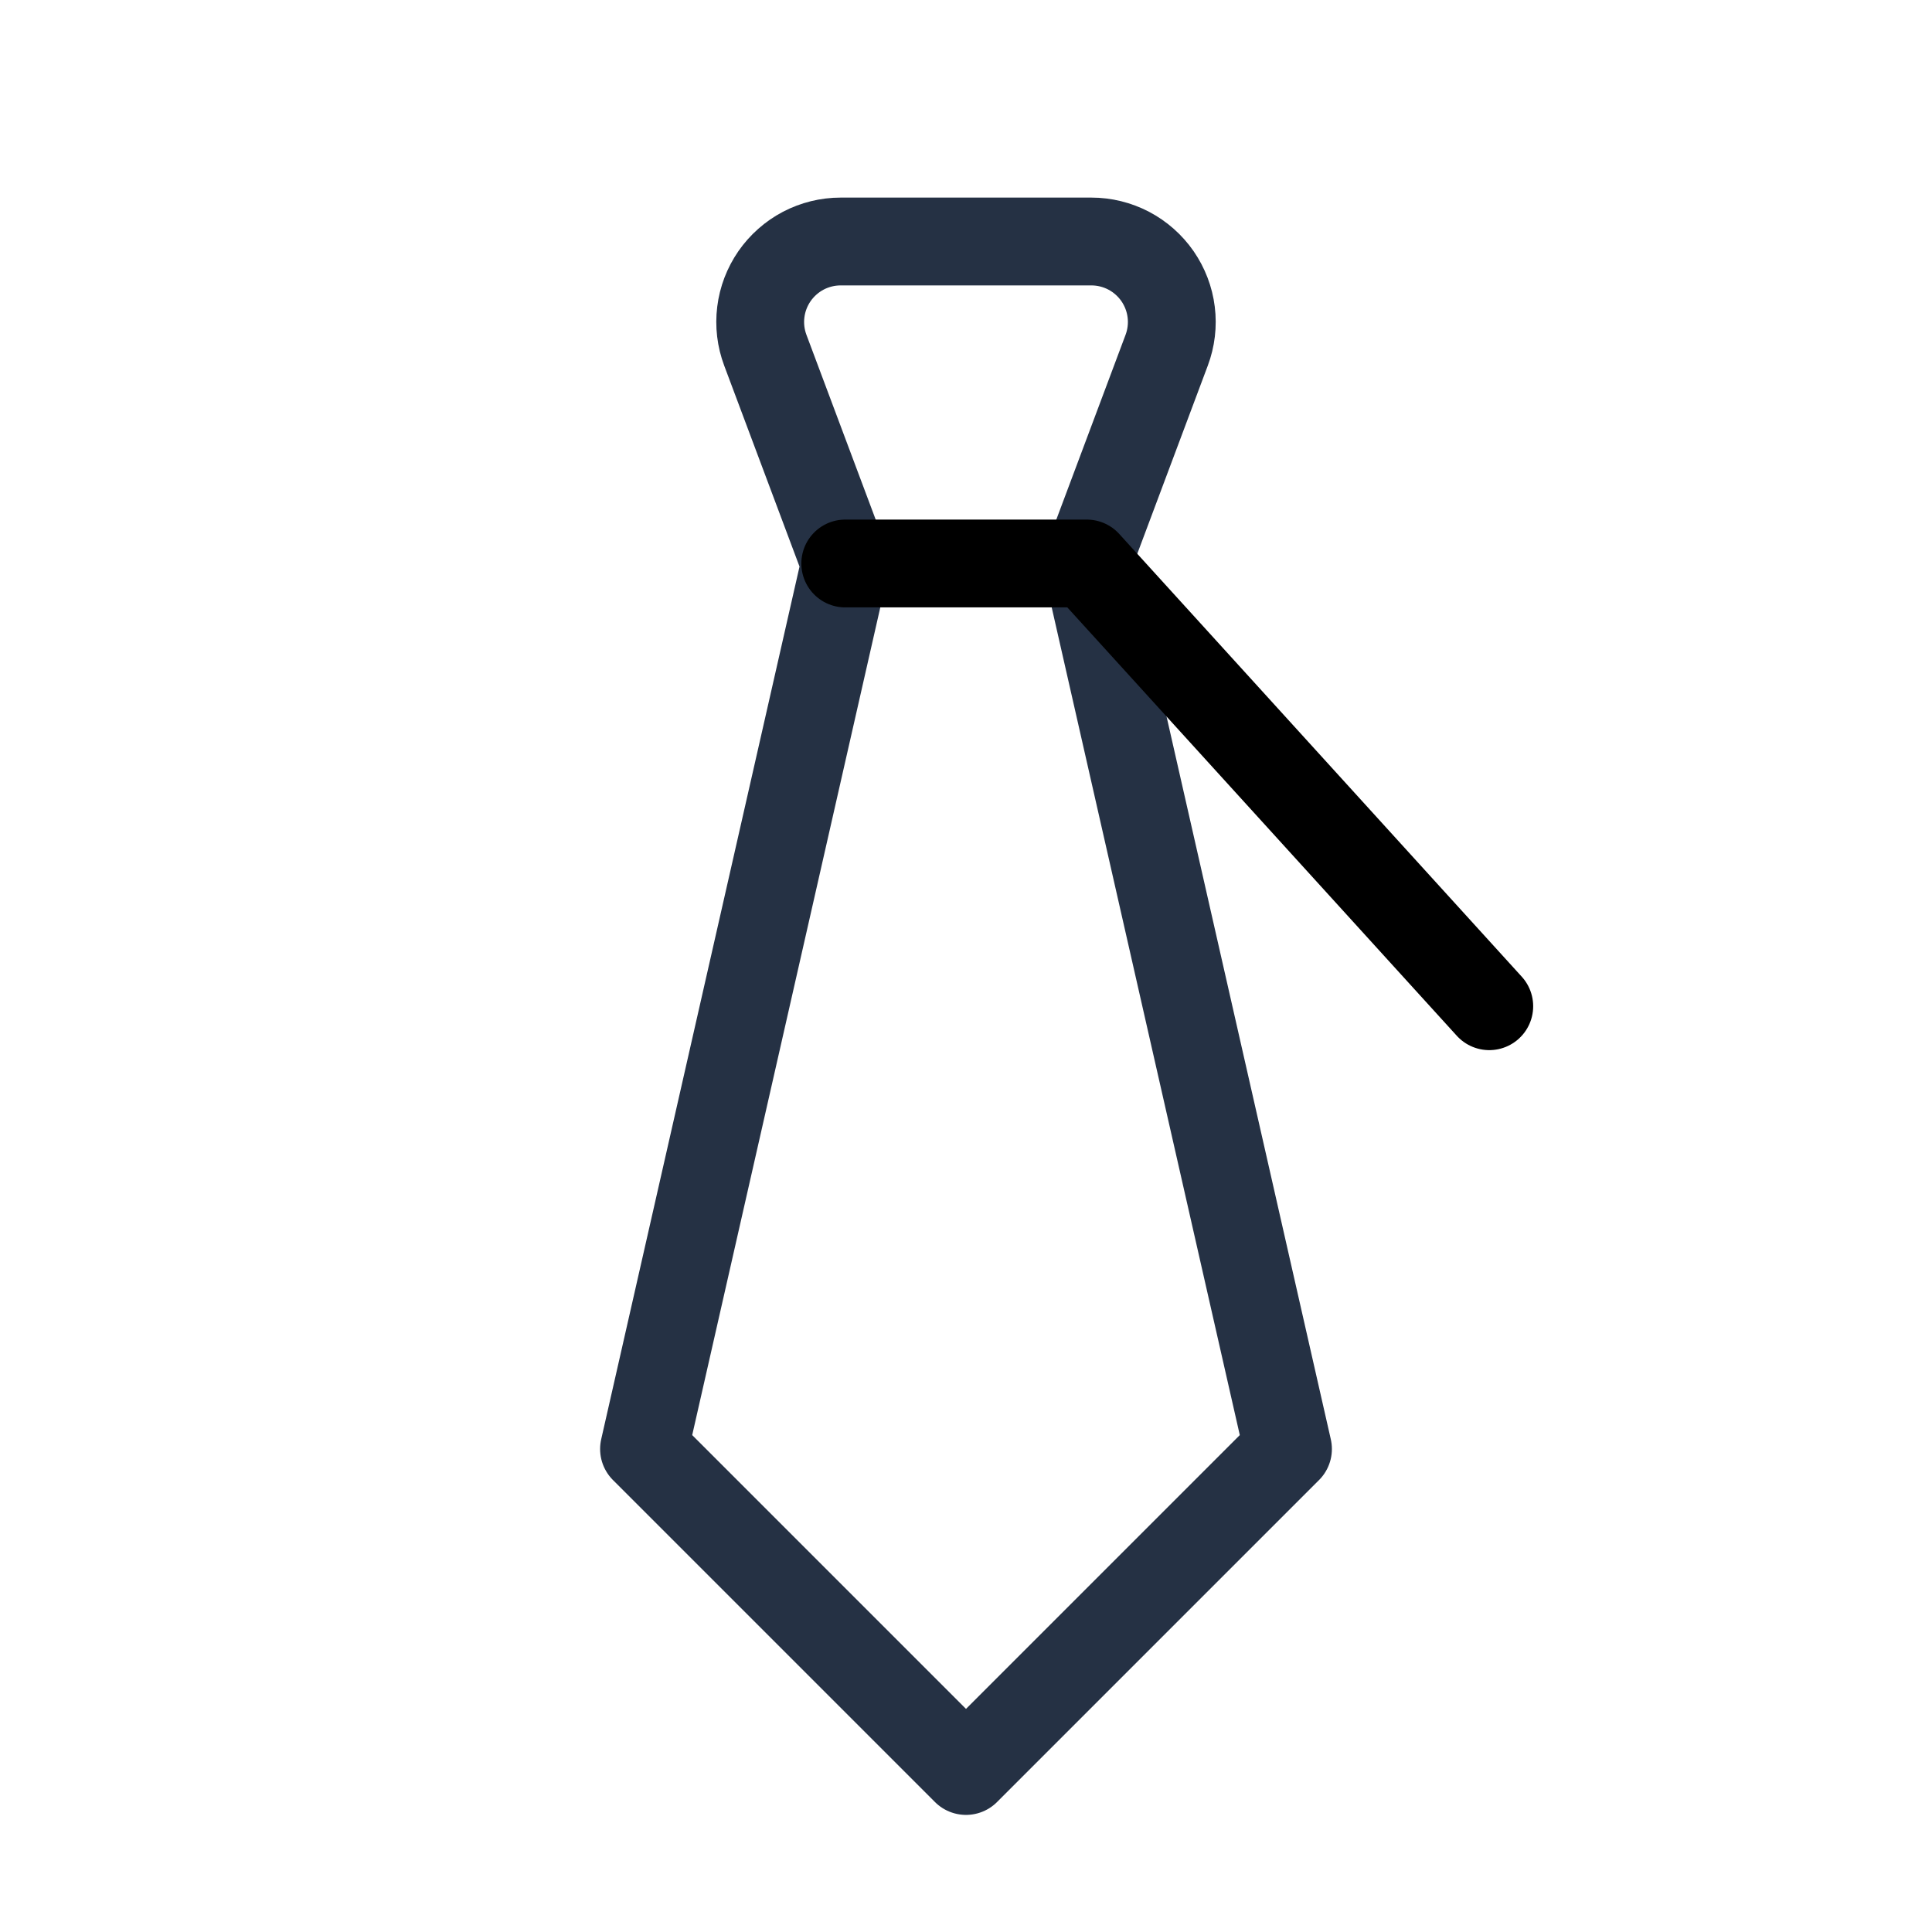 <?xml version="1.0" encoding="UTF-8"?> <svg xmlns="http://www.w3.org/2000/svg" width="44" height="44" viewBox="0 0 44 44" fill="none"><path d="M22 40.333L29.333 33L24.75 12.833L26.57 7.977C26.674 7.7 26.71 7.401 26.673 7.107C26.637 6.813 26.529 6.533 26.361 6.289C26.192 6.046 25.967 5.847 25.705 5.709C25.442 5.572 25.151 5.5 24.855 5.5H19.145C18.849 5.5 18.558 5.572 18.295 5.709C18.033 5.847 17.808 6.046 17.639 6.289C17.471 6.533 17.363 6.813 17.327 7.107C17.29 7.401 17.326 7.7 17.43 7.977L19.25 12.833L14.667 33L22 40.333Z" stroke="#253144" stroke-width="2" stroke-linecap="round" stroke-linejoin="round"></path><path d="M19.25 12.833H24.75L33.917 22.916" stroke="black" stroke-width="2" stroke-linecap="round" stroke-linejoin="round"></path></svg> 